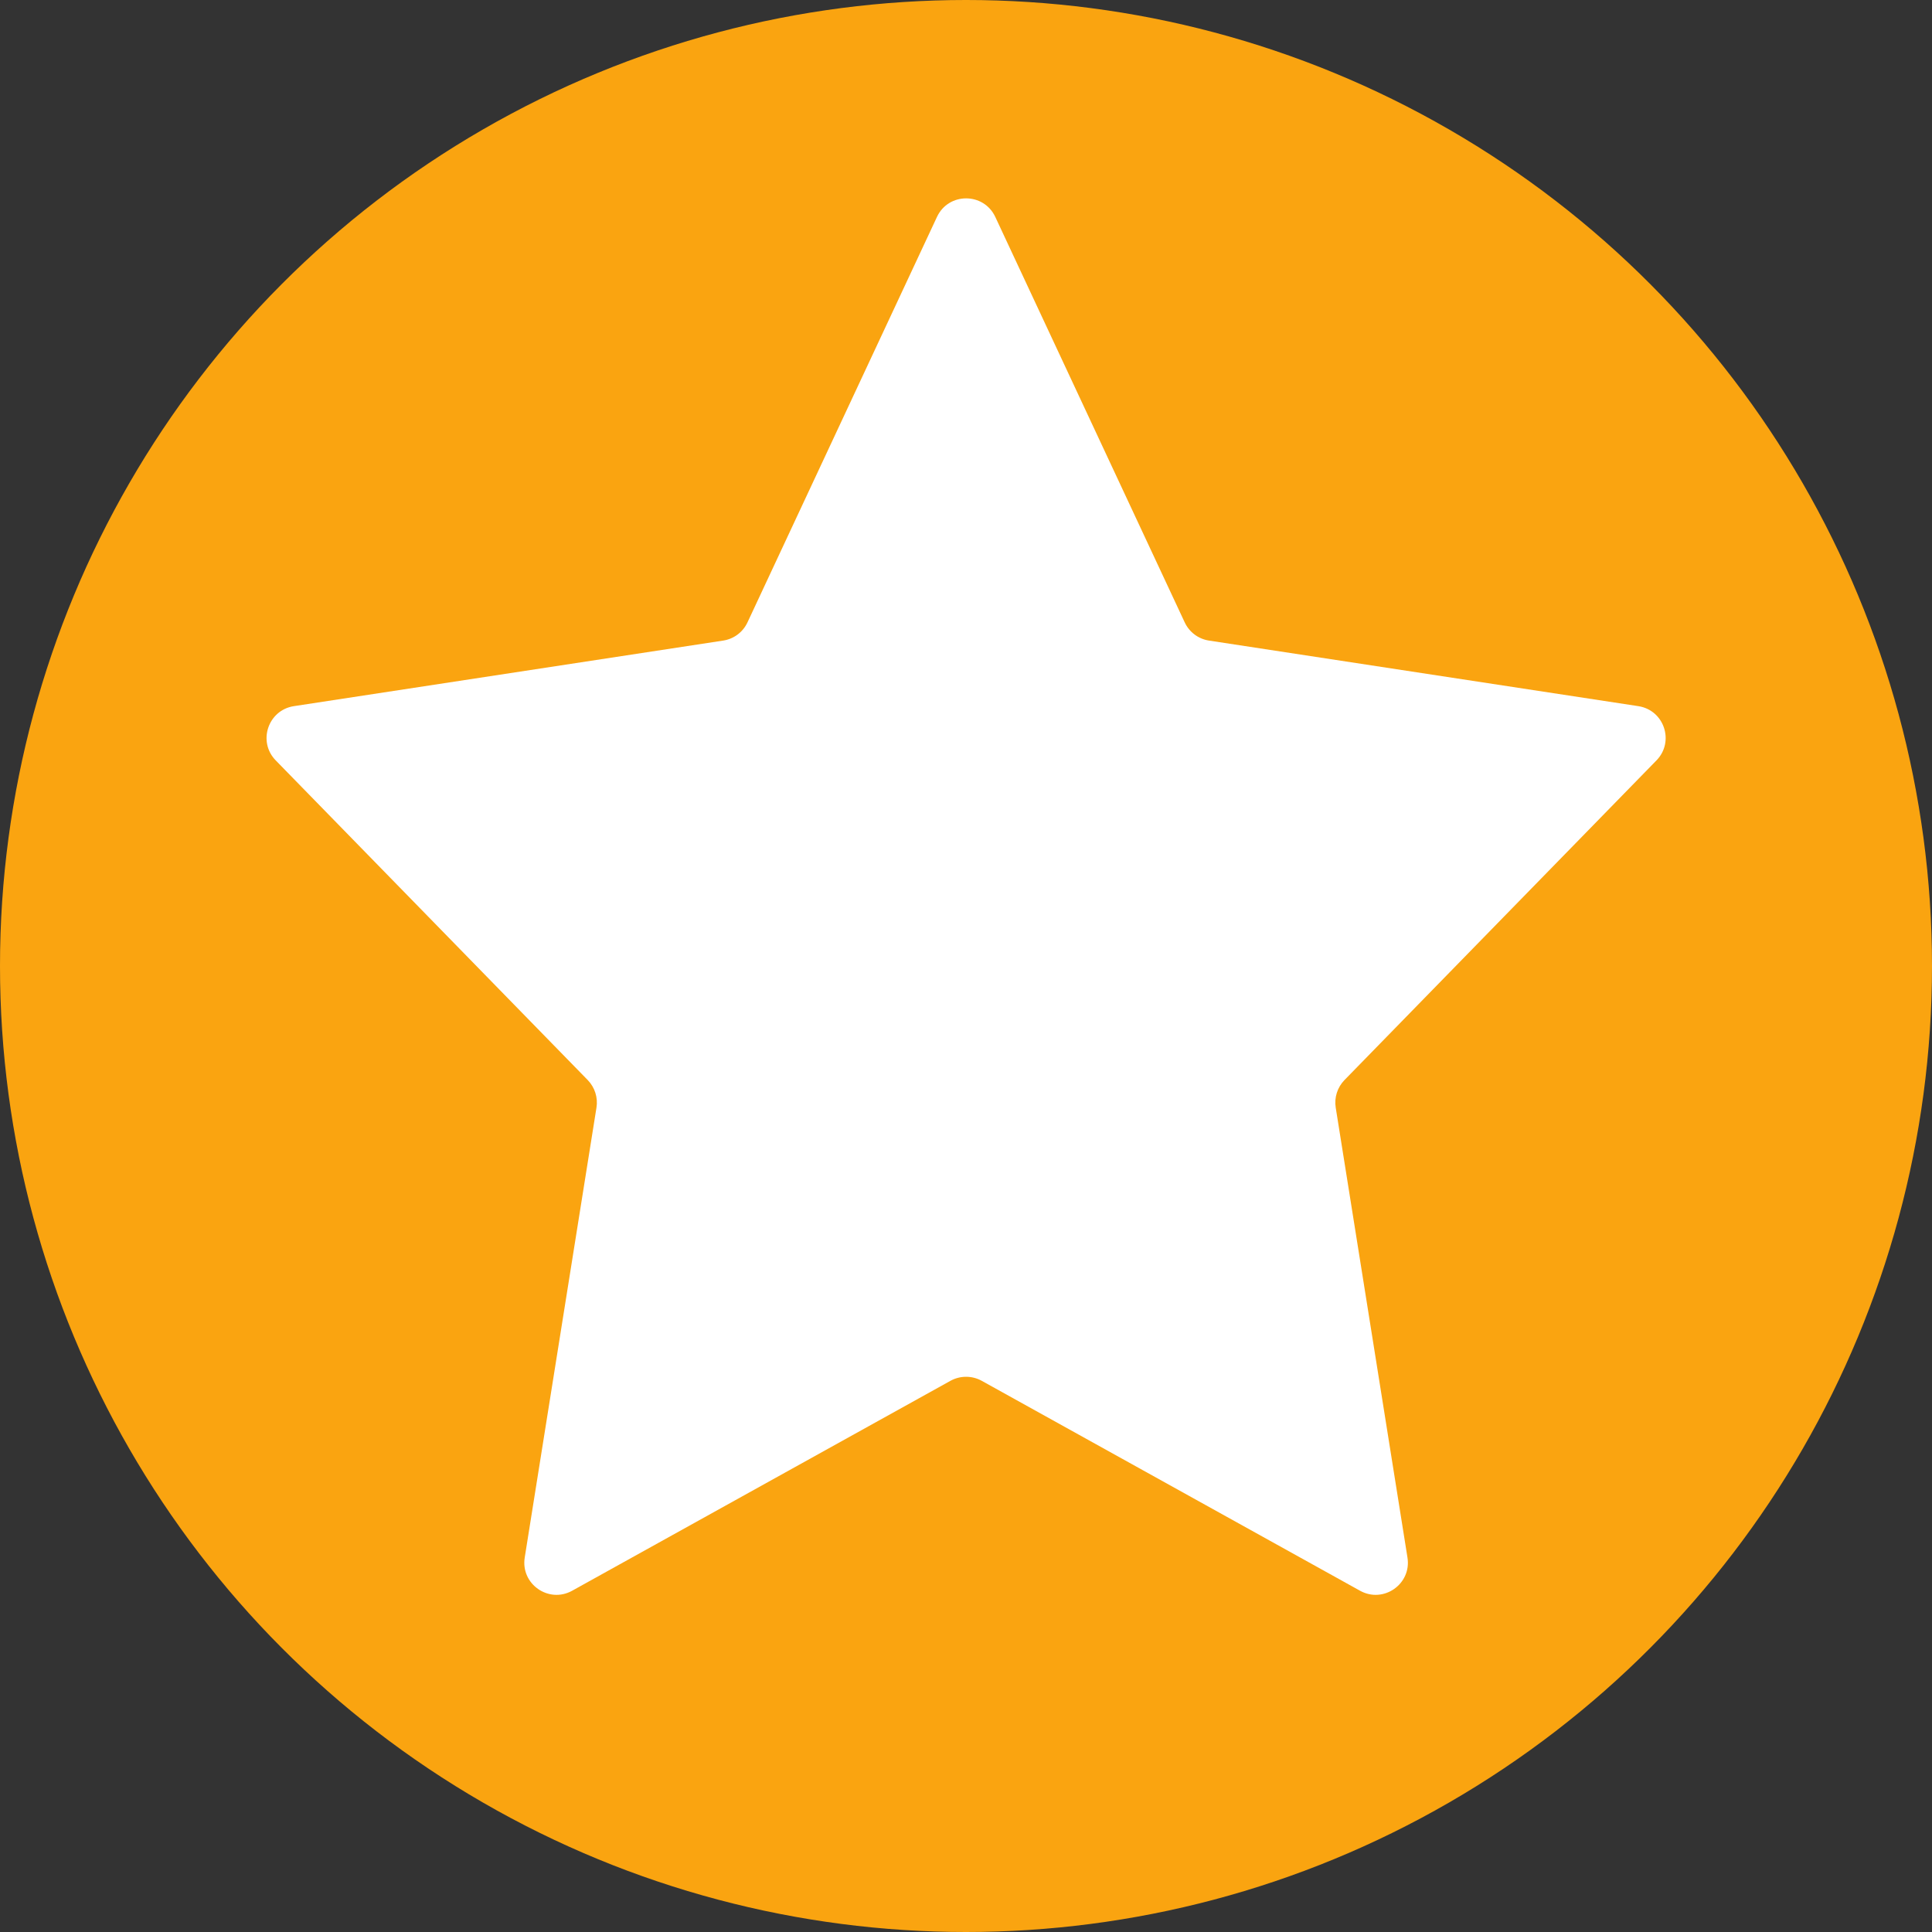 <?xml version="1.0" encoding="iso-8859-1"?>
<svg width="30" height="30" viewBox="0 0 30 30" fill="none" xmlns="http://www.w3.org/2000/svg">
<rect x="0" y="0" width="30" height="30" fill="#333333" stroke="none"/>
<g clip-path="url(#clip0_386_638)">
<circle cx="15" cy="15" r="15" fill="#FAA410"/>
<path d="M14.549 3.369C14.728 2.984 15.275 2.984 15.455 3.369L18.396 9.664C18.467 9.816 18.608 9.922 18.774 9.947L25.439 10.965C25.842 11.026 26.006 11.517 25.721 11.808L20.877 16.771C20.767 16.884 20.716 17.043 20.741 17.199L21.855 24.185C21.921 24.597 21.483 24.903 21.119 24.701L15.244 21.441C15.093 21.358 14.91 21.358 14.759 21.441L8.884 24.701C8.52 24.903 8.082 24.597 8.148 24.185L9.262 17.199C9.287 17.043 9.236 16.884 9.126 16.771L4.282 11.808C3.997 11.517 4.162 11.026 4.564 10.965L11.229 9.947C11.395 9.922 11.536 9.816 11.607 9.664L14.549 3.369Z" fill="white"/>
</g>
<defs>
<clipPath id="clip0_386_638">
<rect width="30" height="30" fill="white"/>
</clipPath>
</defs>
</svg>

